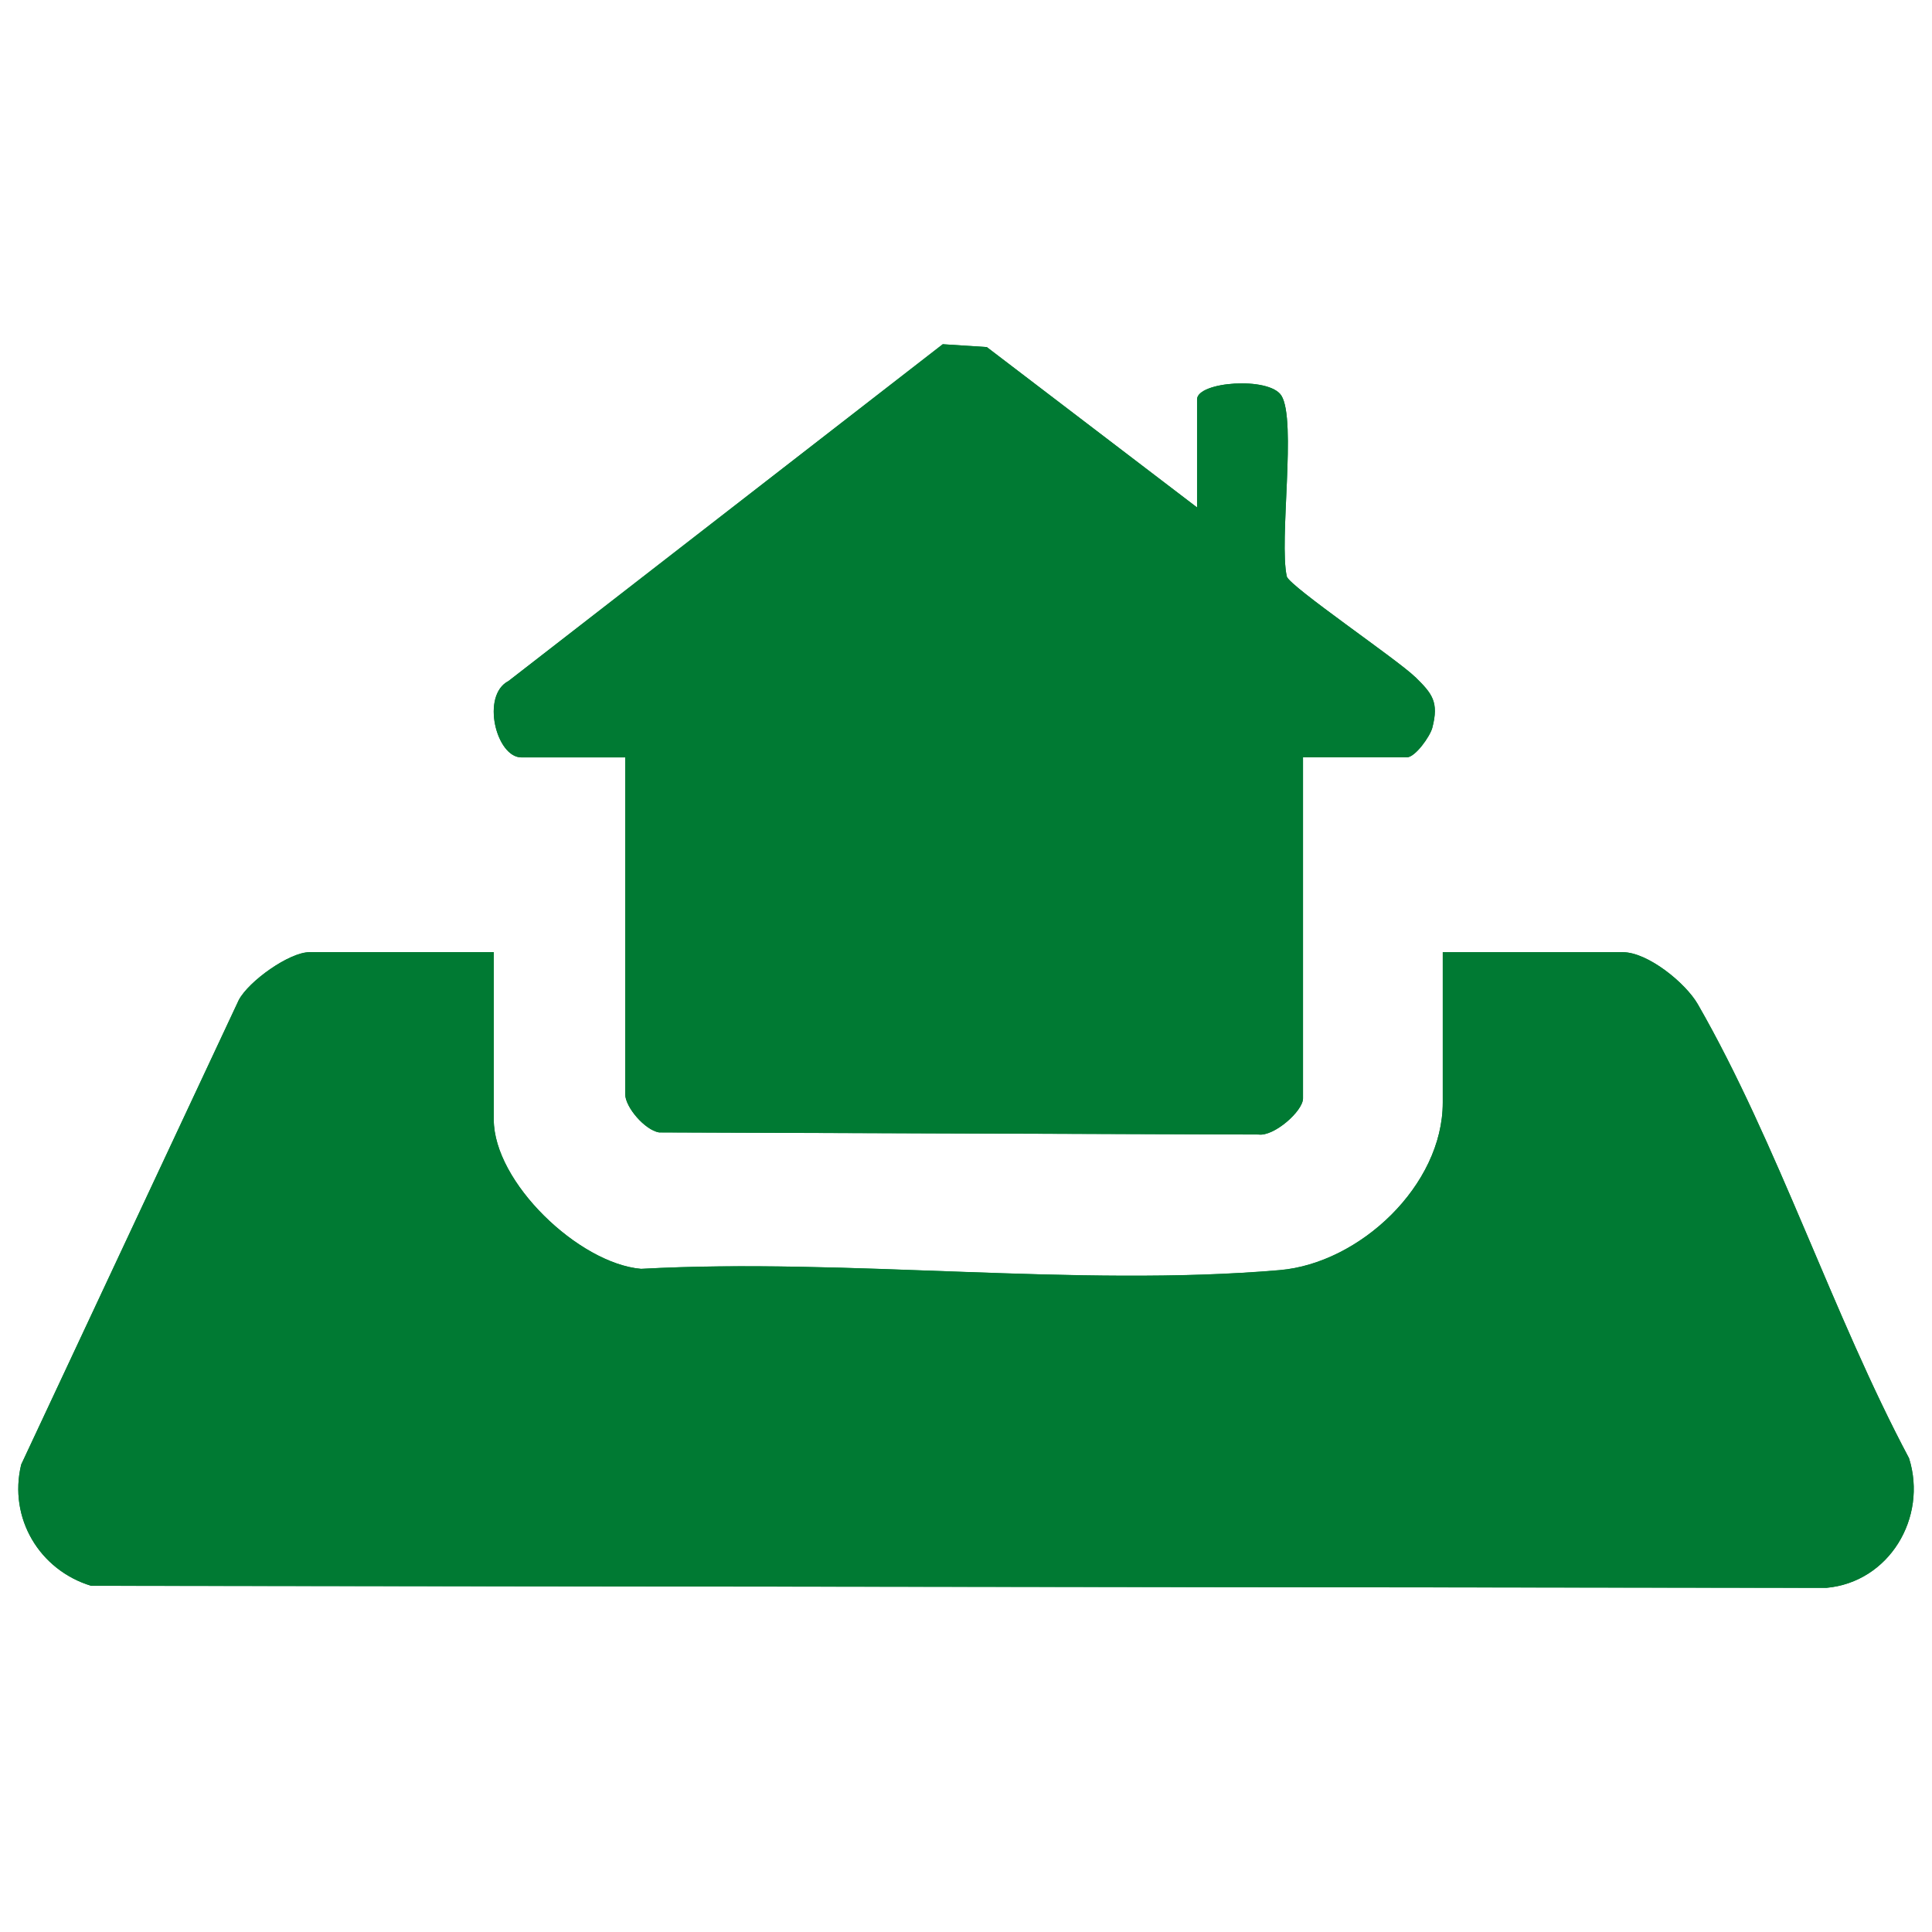 <?xml version="1.0" encoding="UTF-8"?>
<svg id="Layer_1" data-name="Layer 1" xmlns="http://www.w3.org/2000/svg" viewBox="0 0 283.46 283.46">
  <defs>
    <style>
      .cls-1 {
        fill: #007a33;
      }
    </style>
  </defs>
  <path class="cls-1" d="M280.09,213.95c-11.16-20.96-19.28-46.22-30.99-66.59-1.8-3.15-7.35-7.65-11-7.65h-26.42v22.07c0,12.15-12.18,23.57-23.91,24.58-29.84,2.56-63.5-1.84-93.72-.19-9.15-.8-21.61-12.72-21.61-21.9v-24.55h-27.04c-2.96,0-8.93,4.25-10.38,7.02L3.11,214.88c-1.9,7.87,2.7,15.49,10.26,17.79l254.59.3c9.2-.82,14.88-10.28,12.13-19.02ZM207.63,99.32c-2.59-2.54-18.37-13.25-18.83-14.73-1.18-5.26,1.47-22.96-.8-26.55-1.79-2.83-12.37-2.05-12.37.56v15.85l-30.85-23.53-6.46-.42-63.71,49.41c-4.08,2.11-1.81,11.21,1.89,11.21h15.23v49.41c0,1.9,2.88,5.26,4.96,5.61l87.98.31c2.26.3,6.51-3.44,6.51-5.3v-50.04h15.23c1.24,0,3.42-3.08,3.74-4.33.99-3.8,0-5.01-2.51-7.47Z"/>
  <path class="cls-1" d="M72.45,139.71v24.55c0,9.19,12.46,21.11,21.6,21.9,30.23-1.65,63.88,2.75,93.72.18,11.72-1.01,23.91-12.42,23.91-24.57v-22.07h26.42c3.65,0,9.2,4.5,11.01,7.64,11.7,20.39,19.83,45.63,30.98,66.6,2.75,8.73-2.93,18.19-12.13,19.02l-254.59-.3c-7.57-2.3-12.16-9.91-10.26-17.79l31.93-68.15c1.46-2.77,7.42-7.03,10.38-7.03h27.04Z"/>
  <path class="cls-1" d="M175.63,74.45v-15.85c0-2.61,10.57-3.39,12.37-.56,2.27,3.59-.38,21.3.8,26.55.45,1.48,16.24,12.21,18.82,14.74,2.51,2.46,3.51,3.66,2.52,7.46-.33,1.25-2.51,4.33-3.74,4.33h-15.23v50.04c0,1.86-4.25,5.6-6.51,5.3l-87.98-.31c-2.07-.36-4.95-3.71-4.95-5.61v-49.41h-15.23c-3.7,0-5.97-9.11-1.89-11.21l63.71-49.41,6.47.42,30.85,23.53Z"/>
</svg>